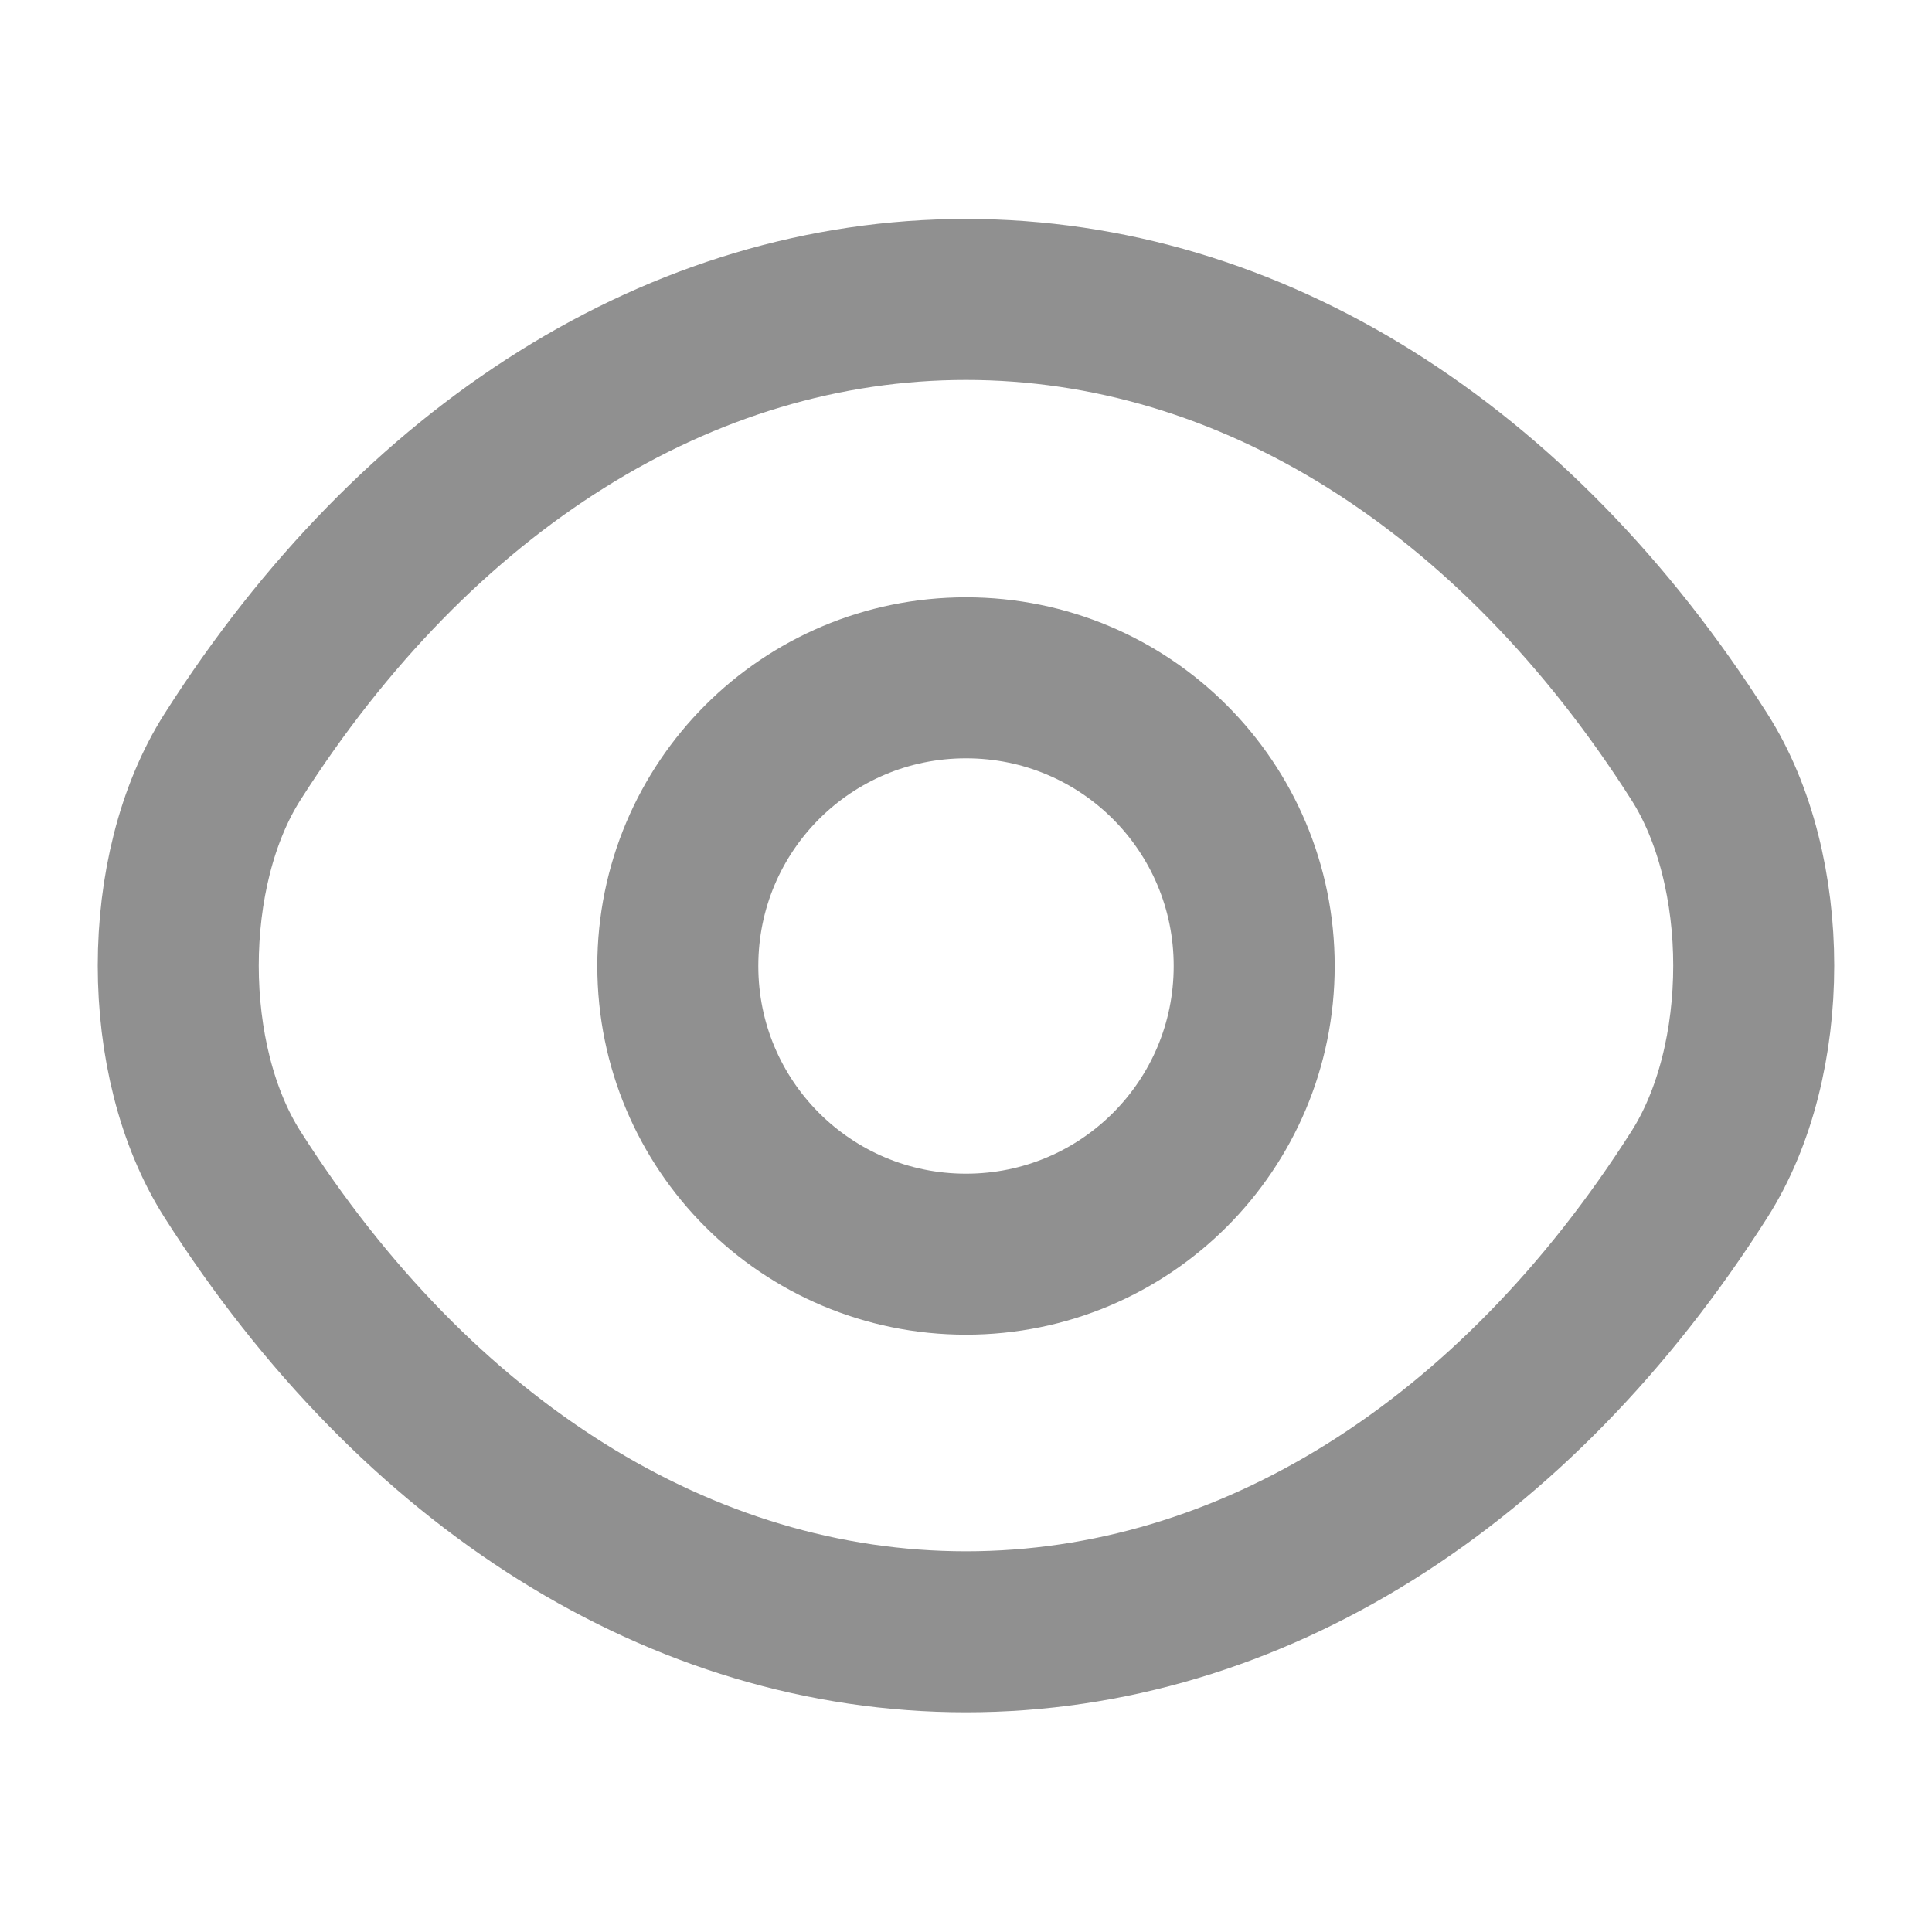 <svg width="18" height="18" viewBox="0 0 18 18" fill="none" xmlns="http://www.w3.org/2000/svg">
<path d="M11.685 9C11.685 10.485 10.485 11.685 9 11.685C7.515 11.685 6.315 10.485 6.315 9C6.315 7.515 7.515 6.315 9 6.315C10.485 6.315 11.685 7.515 11.685 9Z" stroke="#909090" stroke-width="1.5" stroke-linecap="round" stroke-linejoin="round"/>
<path d="M9 15.203C11.648 15.203 14.115 13.643 15.832 10.943C16.508 9.885 16.508 8.108 15.832 7.05C14.115 4.35 11.648 2.79 9 2.79C6.353 2.79 3.885 4.35 2.167 7.05C1.492 8.108 1.492 9.885 2.167 10.943C3.885 13.643 6.353 15.203 9 15.203Z" stroke="#909090" stroke-width="1.5" stroke-linecap="round" stroke-linejoin="round"/>
</svg>
